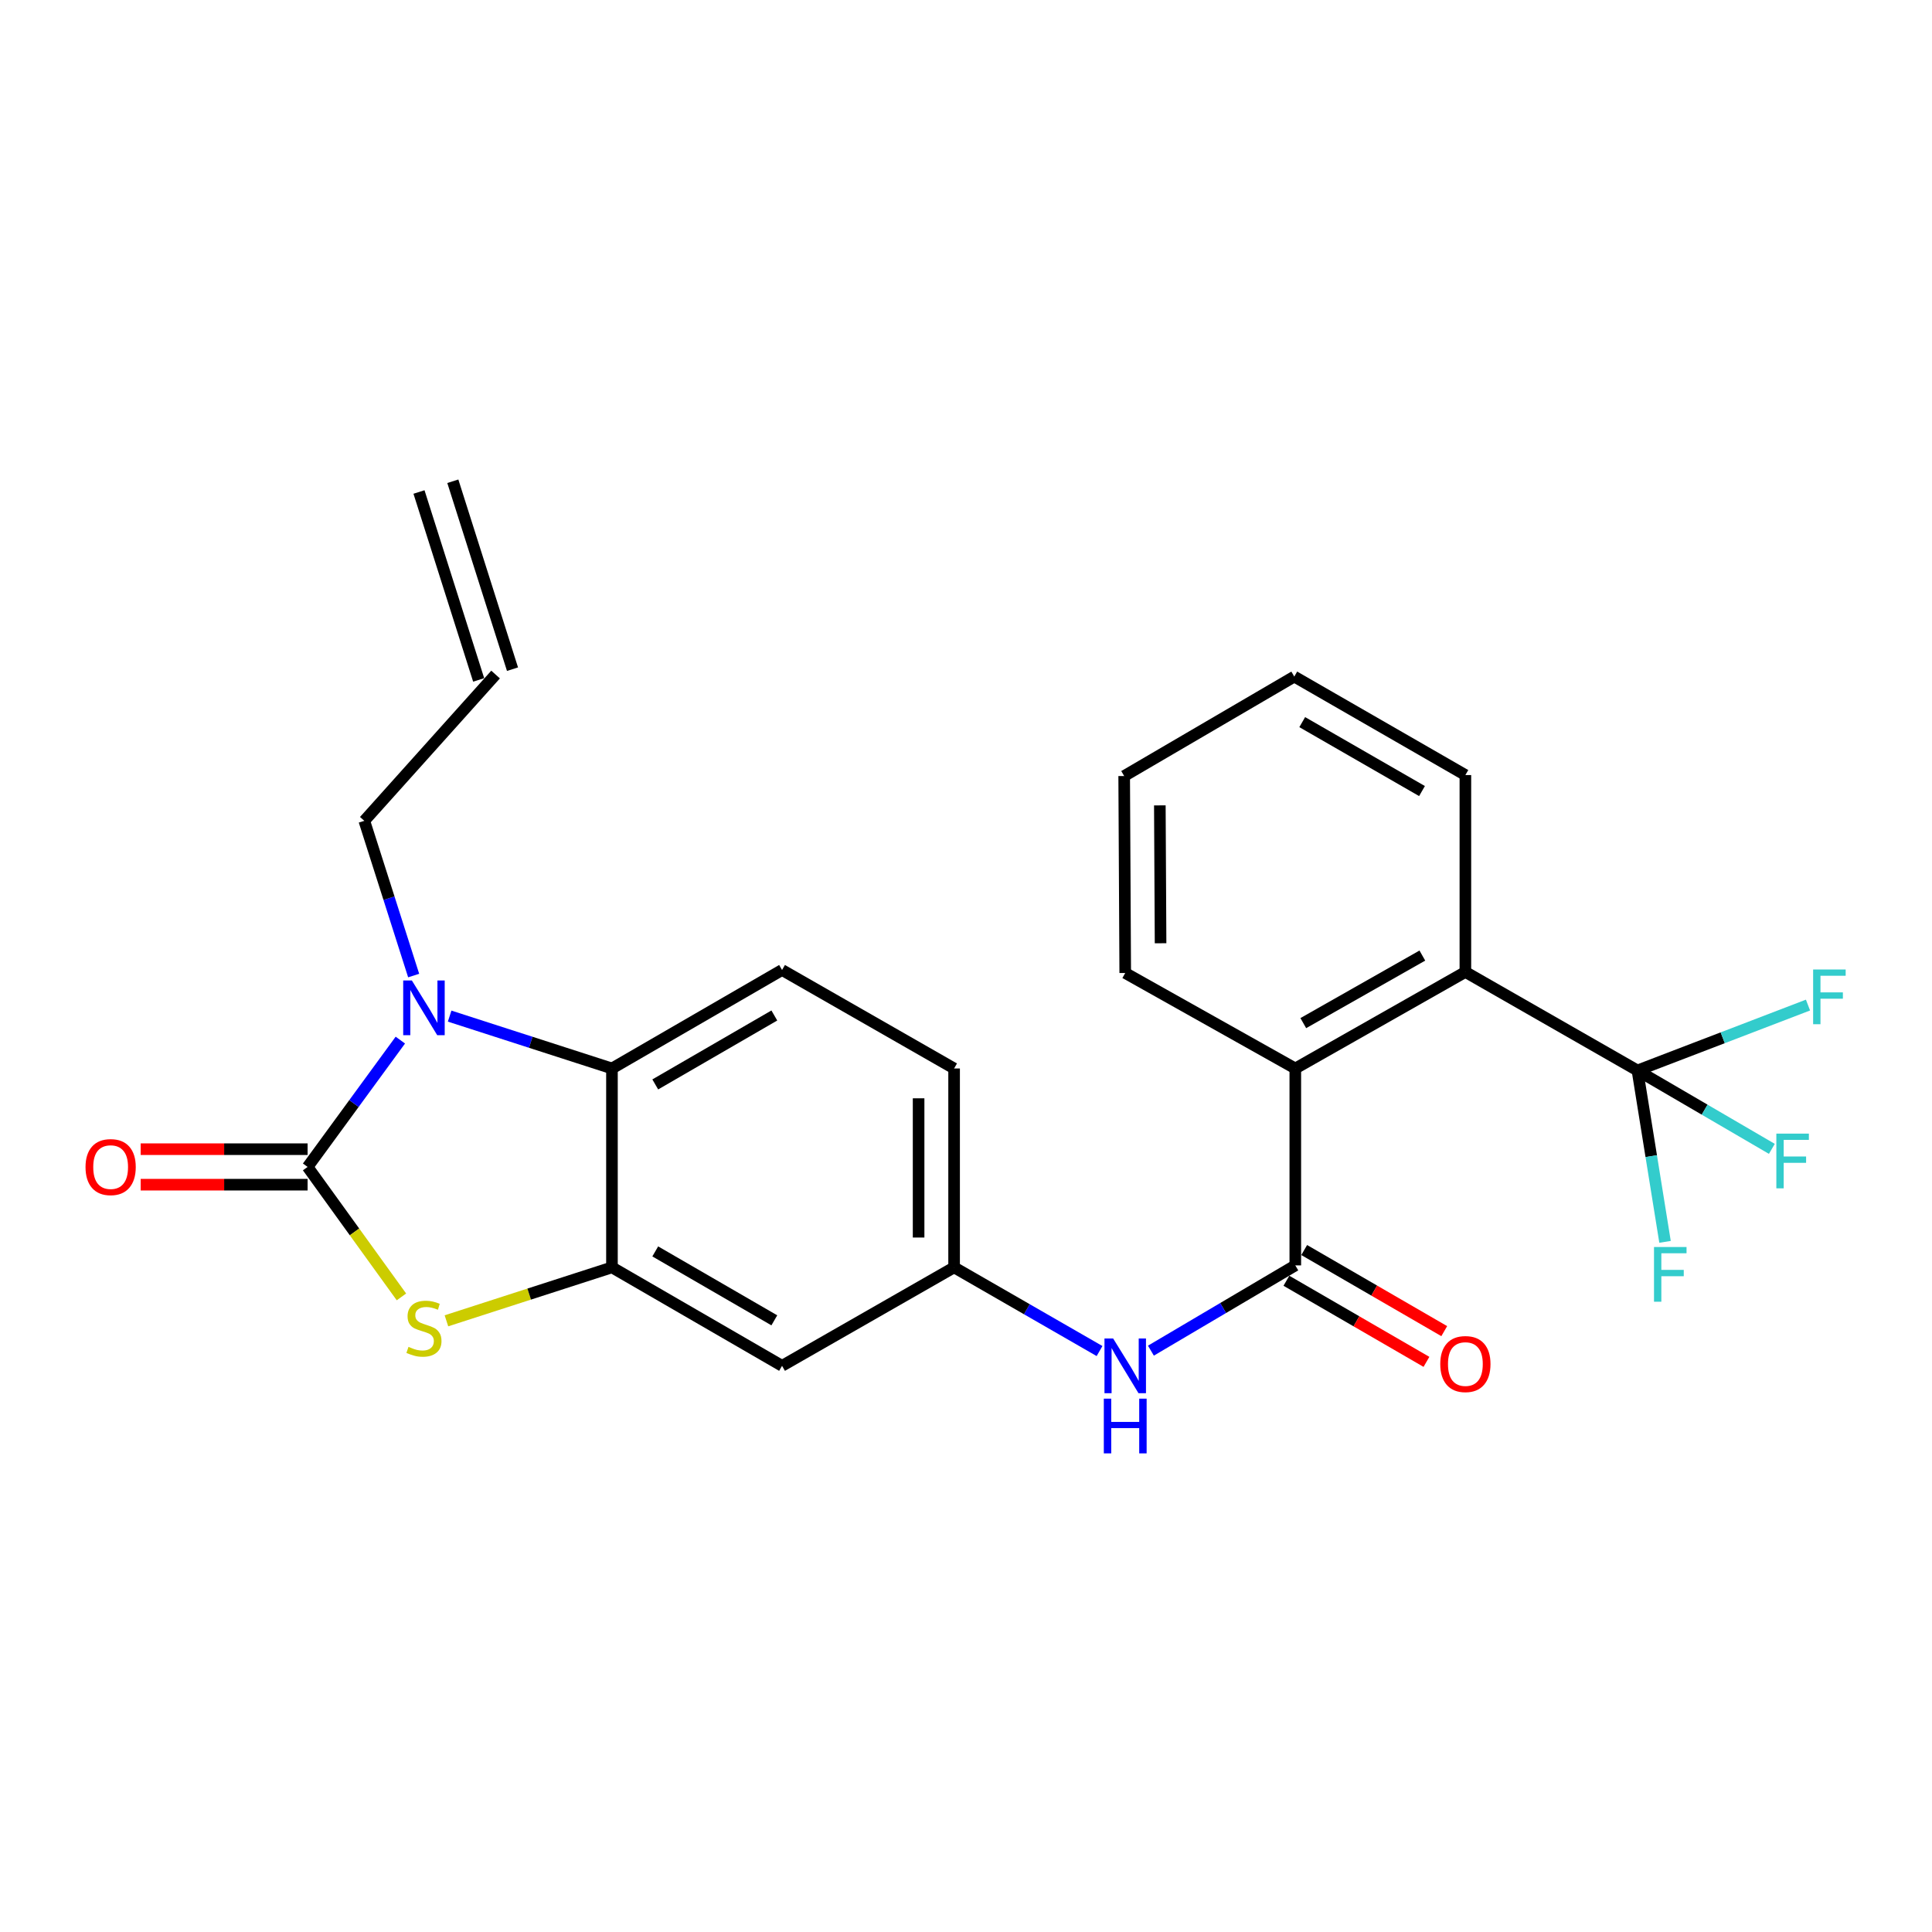<?xml version='1.0' encoding='iso-8859-1'?>
<svg version='1.1' baseProfile='full'
              xmlns='http://www.w3.org/2000/svg'
                      xmlns:rdkit='http://www.rdkit.org/xml'
                      xmlns:xlink='http://www.w3.org/1999/xlink'
                  xml:space='preserve'
width='1000px' height='1000px' viewBox='0 0 1000 1000'>
<!-- END OF HEADER -->
<rect style='opacity:1.0;fill:#FFFFFF;stroke:none' width='1000' height='1000' x='0' y='0'> </rect>
<path class='bond-0' d='M 159.214,604.003 L 183.215,571.18' style='fill:none;fill-rule:evenodd;stroke:#000000;stroke-width:6px;stroke-linecap:butt;stroke-linejoin:miter;stroke-opacity:1' />
<path class='bond-0' d='M 183.215,571.18 L 207.217,538.358' style='fill:none;fill-rule:evenodd;stroke:#0000FF;stroke-width:6px;stroke-linecap:butt;stroke-linejoin:miter;stroke-opacity:1' />
<path class='bond-1' d='M 159.214,604.003 L 183.499,637.637' style='fill:none;fill-rule:evenodd;stroke:#000000;stroke-width:6px;stroke-linecap:butt;stroke-linejoin:miter;stroke-opacity:1' />
<path class='bond-1' d='M 183.499,637.637 L 207.784,671.272' style='fill:none;fill-rule:evenodd;stroke:#CCCC00;stroke-width:6px;stroke-linecap:butt;stroke-linejoin:miter;stroke-opacity:1' />
<path class='bond-11' d='M 159.214,594.815 L 116.015,594.815' style='fill:none;fill-rule:evenodd;stroke:#000000;stroke-width:6px;stroke-linecap:butt;stroke-linejoin:miter;stroke-opacity:1' />
<path class='bond-11' d='M 116.015,594.815 L 72.816,594.815' style='fill:none;fill-rule:evenodd;stroke:#FF0000;stroke-width:6px;stroke-linecap:butt;stroke-linejoin:miter;stroke-opacity:1' />
<path class='bond-11' d='M 159.214,613.191 L 116.015,613.191' style='fill:none;fill-rule:evenodd;stroke:#000000;stroke-width:6px;stroke-linecap:butt;stroke-linejoin:miter;stroke-opacity:1' />
<path class='bond-11' d='M 116.015,613.191 L 72.816,613.191' style='fill:none;fill-rule:evenodd;stroke:#FF0000;stroke-width:6px;stroke-linecap:butt;stroke-linejoin:miter;stroke-opacity:1' />
<path class='bond-3' d='M 232.733,525.937 L 274.74,539.488' style='fill:none;fill-rule:evenodd;stroke:#0000FF;stroke-width:6px;stroke-linecap:butt;stroke-linejoin:miter;stroke-opacity:1' />
<path class='bond-3' d='M 274.74,539.488 L 316.748,553.04' style='fill:none;fill-rule:evenodd;stroke:#000000;stroke-width:6px;stroke-linecap:butt;stroke-linejoin:miter;stroke-opacity:1' />
<path class='bond-18' d='M 214.11,504.947 L 201.337,464.902' style='fill:none;fill-rule:evenodd;stroke:#0000FF;stroke-width:6px;stroke-linecap:butt;stroke-linejoin:miter;stroke-opacity:1' />
<path class='bond-18' d='M 201.337,464.902 L 188.565,424.856' style='fill:none;fill-rule:evenodd;stroke:#000000;stroke-width:6px;stroke-linecap:butt;stroke-linejoin:miter;stroke-opacity:1' />
<path class='bond-2' d='M 231.073,683.652 L 273.91,669.819' style='fill:none;fill-rule:evenodd;stroke:#CCCC00;stroke-width:6px;stroke-linecap:butt;stroke-linejoin:miter;stroke-opacity:1' />
<path class='bond-2' d='M 273.91,669.819 L 316.748,655.987' style='fill:none;fill-rule:evenodd;stroke:#000000;stroke-width:6px;stroke-linecap:butt;stroke-linejoin:miter;stroke-opacity:1' />
<path class='bond-9' d='M 316.748,655.987 L 404.79,706.95' style='fill:none;fill-rule:evenodd;stroke:#000000;stroke-width:6px;stroke-linecap:butt;stroke-linejoin:miter;stroke-opacity:1' />
<path class='bond-9' d='M 339.16,647.727 L 400.789,683.401' style='fill:none;fill-rule:evenodd;stroke:#000000;stroke-width:6px;stroke-linecap:butt;stroke-linejoin:miter;stroke-opacity:1' />
<path class='bond-25' d='M 316.748,655.987 L 316.748,553.04' style='fill:none;fill-rule:evenodd;stroke:#000000;stroke-width:6px;stroke-linecap:butt;stroke-linejoin:miter;stroke-opacity:1' />
<path class='bond-10' d='M 316.748,553.04 L 404.79,502.067' style='fill:none;fill-rule:evenodd;stroke:#000000;stroke-width:6px;stroke-linecap:butt;stroke-linejoin:miter;stroke-opacity:1' />
<path class='bond-10' d='M 339.161,561.297 L 400.791,525.616' style='fill:none;fill-rule:evenodd;stroke:#000000;stroke-width:6px;stroke-linecap:butt;stroke-linejoin:miter;stroke-opacity:1' />
<path class='bond-4' d='M 670.447,654.966 L 633.079,677.032' style='fill:none;fill-rule:evenodd;stroke:#000000;stroke-width:6px;stroke-linecap:butt;stroke-linejoin:miter;stroke-opacity:1' />
<path class='bond-4' d='M 633.079,677.032 L 595.711,699.098' style='fill:none;fill-rule:evenodd;stroke:#0000FF;stroke-width:6px;stroke-linecap:butt;stroke-linejoin:miter;stroke-opacity:1' />
<path class='bond-7' d='M 670.447,654.966 L 670.447,553.04' style='fill:none;fill-rule:evenodd;stroke:#000000;stroke-width:6px;stroke-linecap:butt;stroke-linejoin:miter;stroke-opacity:1' />
<path class='bond-13' d='M 665.842,662.917 L 702.086,683.907' style='fill:none;fill-rule:evenodd;stroke:#000000;stroke-width:6px;stroke-linecap:butt;stroke-linejoin:miter;stroke-opacity:1' />
<path class='bond-13' d='M 702.086,683.907 L 738.33,704.898' style='fill:none;fill-rule:evenodd;stroke:#FF0000;stroke-width:6px;stroke-linecap:butt;stroke-linejoin:miter;stroke-opacity:1' />
<path class='bond-13' d='M 675.051,647.015 L 711.296,668.006' style='fill:none;fill-rule:evenodd;stroke:#000000;stroke-width:6px;stroke-linecap:butt;stroke-linejoin:miter;stroke-opacity:1' />
<path class='bond-13' d='M 711.296,668.006 L 747.54,688.996' style='fill:none;fill-rule:evenodd;stroke:#FF0000;stroke-width:6px;stroke-linecap:butt;stroke-linejoin:miter;stroke-opacity:1' />
<path class='bond-5' d='M 847.541,554.071 L 758.478,503.087' style='fill:none;fill-rule:evenodd;stroke:#000000;stroke-width:6px;stroke-linecap:butt;stroke-linejoin:miter;stroke-opacity:1' />
<path class='bond-14' d='M 847.541,554.071 L 882.326,574.361' style='fill:none;fill-rule:evenodd;stroke:#000000;stroke-width:6px;stroke-linecap:butt;stroke-linejoin:miter;stroke-opacity:1' />
<path class='bond-14' d='M 882.326,574.361 L 917.11,594.652' style='fill:none;fill-rule:evenodd;stroke:#33CCCC;stroke-width:6px;stroke-linecap:butt;stroke-linejoin:miter;stroke-opacity:1' />
<path class='bond-15' d='M 847.541,554.071 L 854.68,598.425' style='fill:none;fill-rule:evenodd;stroke:#000000;stroke-width:6px;stroke-linecap:butt;stroke-linejoin:miter;stroke-opacity:1' />
<path class='bond-15' d='M 854.68,598.425 L 861.819,642.778' style='fill:none;fill-rule:evenodd;stroke:#33CCCC;stroke-width:6px;stroke-linecap:butt;stroke-linejoin:miter;stroke-opacity:1' />
<path class='bond-16' d='M 847.541,554.071 L 891.678,537.145' style='fill:none;fill-rule:evenodd;stroke:#000000;stroke-width:6px;stroke-linecap:butt;stroke-linejoin:miter;stroke-opacity:1' />
<path class='bond-16' d='M 891.678,537.145 L 935.814,520.22' style='fill:none;fill-rule:evenodd;stroke:#33CCCC;stroke-width:6px;stroke-linecap:butt;stroke-linejoin:miter;stroke-opacity:1' />
<path class='bond-6' d='M 758.478,503.087 L 670.447,553.04' style='fill:none;fill-rule:evenodd;stroke:#000000;stroke-width:6px;stroke-linecap:butt;stroke-linejoin:miter;stroke-opacity:1' />
<path class='bond-6' d='M 736.205,494.598 L 674.582,529.565' style='fill:none;fill-rule:evenodd;stroke:#000000;stroke-width:6px;stroke-linecap:butt;stroke-linejoin:miter;stroke-opacity:1' />
<path class='bond-21' d='M 758.478,503.087 L 758.478,401.172' style='fill:none;fill-rule:evenodd;stroke:#000000;stroke-width:6px;stroke-linecap:butt;stroke-linejoin:miter;stroke-opacity:1' />
<path class='bond-22' d='M 670.447,553.04 L 582.415,503.618' style='fill:none;fill-rule:evenodd;stroke:#000000;stroke-width:6px;stroke-linecap:butt;stroke-linejoin:miter;stroke-opacity:1' />
<path class='bond-8' d='M 569.12,699.3 L 531.481,677.643' style='fill:none;fill-rule:evenodd;stroke:#0000FF;stroke-width:6px;stroke-linecap:butt;stroke-linejoin:miter;stroke-opacity:1' />
<path class='bond-8' d='M 531.481,677.643 L 493.842,655.987' style='fill:none;fill-rule:evenodd;stroke:#000000;stroke-width:6px;stroke-linecap:butt;stroke-linejoin:miter;stroke-opacity:1' />
<path class='bond-12' d='M 404.79,706.95 L 493.842,655.987' style='fill:none;fill-rule:evenodd;stroke:#000000;stroke-width:6px;stroke-linecap:butt;stroke-linejoin:miter;stroke-opacity:1' />
<path class='bond-20' d='M 404.79,502.067 L 493.842,553.04' style='fill:none;fill-rule:evenodd;stroke:#000000;stroke-width:6px;stroke-linecap:butt;stroke-linejoin:miter;stroke-opacity:1' />
<path class='bond-26' d='M 493.842,655.987 L 493.842,553.04' style='fill:none;fill-rule:evenodd;stroke:#000000;stroke-width:6px;stroke-linecap:butt;stroke-linejoin:miter;stroke-opacity:1' />
<path class='bond-26' d='M 475.466,640.545 L 475.466,568.482' style='fill:none;fill-rule:evenodd;stroke:#000000;stroke-width:6px;stroke-linecap:butt;stroke-linejoin:miter;stroke-opacity:1' />
<path class='bond-17' d='M 256.515,349.147 L 188.565,424.856' style='fill:none;fill-rule:evenodd;stroke:#000000;stroke-width:6px;stroke-linecap:butt;stroke-linejoin:miter;stroke-opacity:1' />
<path class='bond-19' d='M 265.272,346.366 L 234.38,249.095' style='fill:none;fill-rule:evenodd;stroke:#000000;stroke-width:6px;stroke-linecap:butt;stroke-linejoin:miter;stroke-opacity:1' />
<path class='bond-19' d='M 247.758,351.928 L 216.866,254.657' style='fill:none;fill-rule:evenodd;stroke:#000000;stroke-width:6px;stroke-linecap:butt;stroke-linejoin:miter;stroke-opacity:1' />
<path class='bond-27' d='M 758.478,401.172 L 669.916,350.198' style='fill:none;fill-rule:evenodd;stroke:#000000;stroke-width:6px;stroke-linecap:butt;stroke-linejoin:miter;stroke-opacity:1' />
<path class='bond-27' d='M 736.027,409.452 L 674.033,373.771' style='fill:none;fill-rule:evenodd;stroke:#000000;stroke-width:6px;stroke-linecap:butt;stroke-linejoin:miter;stroke-opacity:1' />
<path class='bond-23' d='M 582.415,503.618 L 581.874,401.672' style='fill:none;fill-rule:evenodd;stroke:#000000;stroke-width:6px;stroke-linecap:butt;stroke-linejoin:miter;stroke-opacity:1' />
<path class='bond-23' d='M 600.71,488.229 L 600.331,416.866' style='fill:none;fill-rule:evenodd;stroke:#000000;stroke-width:6px;stroke-linecap:butt;stroke-linejoin:miter;stroke-opacity:1' />
<path class='bond-24' d='M 581.874,401.672 L 669.916,350.198' style='fill:none;fill-rule:evenodd;stroke:#000000;stroke-width:6px;stroke-linecap:butt;stroke-linejoin:miter;stroke-opacity:1' />
<path  class='atom-1' d='M 213.176 507.487
L 222.456 522.487
Q 223.376 523.967, 224.856 526.647
Q 226.336 529.327, 226.416 529.487
L 226.416 507.487
L 230.176 507.487
L 230.176 535.807
L 226.296 535.807
L 216.336 519.407
Q 215.176 517.487, 213.936 515.287
Q 212.736 513.087, 212.376 512.407
L 212.376 535.807
L 208.696 535.807
L 208.696 507.487
L 213.176 507.487
' fill='#0000FF'/>
<path  class='atom-2' d='M 211.436 697.13
Q 211.756 697.25, 213.076 697.81
Q 214.396 698.37, 215.836 698.73
Q 217.316 699.05, 218.756 699.05
Q 221.436 699.05, 222.996 697.77
Q 224.556 696.45, 224.556 694.17
Q 224.556 692.61, 223.756 691.65
Q 222.996 690.69, 221.796 690.17
Q 220.596 689.65, 218.596 689.05
Q 216.076 688.29, 214.556 687.57
Q 213.076 686.85, 211.996 685.33
Q 210.956 683.81, 210.956 681.25
Q 210.956 677.69, 213.356 675.49
Q 215.796 673.29, 220.596 673.29
Q 223.876 673.29, 227.596 674.85
L 226.676 677.93
Q 223.276 676.53, 220.716 676.53
Q 217.956 676.53, 216.436 677.69
Q 214.916 678.81, 214.956 680.77
Q 214.956 682.29, 215.716 683.21
Q 216.516 684.13, 217.636 684.65
Q 218.796 685.17, 220.716 685.77
Q 223.276 686.57, 224.796 687.37
Q 226.316 688.17, 227.396 689.81
Q 228.516 691.41, 228.516 694.17
Q 228.516 698.09, 225.876 700.21
Q 223.276 702.29, 218.916 702.29
Q 216.396 702.29, 214.476 701.73
Q 212.596 701.21, 210.356 700.29
L 211.436 697.13
' fill='#CCCC00'/>
<path  class='atom-9' d='M 576.155 692.79
L 585.435 707.79
Q 586.355 709.27, 587.835 711.95
Q 589.315 714.63, 589.395 714.79
L 589.395 692.79
L 593.155 692.79
L 593.155 721.11
L 589.275 721.11
L 579.315 704.71
Q 578.155 702.79, 576.915 700.59
Q 575.715 698.39, 575.355 697.71
L 575.355 721.11
L 571.675 721.11
L 571.675 692.79
L 576.155 692.79
' fill='#0000FF'/>
<path  class='atom-9' d='M 571.335 723.942
L 575.175 723.942
L 575.175 735.982
L 589.655 735.982
L 589.655 723.942
L 593.495 723.942
L 593.495 752.262
L 589.655 752.262
L 589.655 739.182
L 575.175 739.182
L 575.175 752.262
L 571.335 752.262
L 571.335 723.942
' fill='#0000FF'/>
<path  class='atom-12' d='M 44.267 604.083
Q 44.267 597.283, 47.627 593.483
Q 50.987 589.683, 57.267 589.683
Q 63.547 589.683, 66.907 593.483
Q 70.267 597.283, 70.267 604.083
Q 70.267 610.963, 66.867 614.883
Q 63.467 618.763, 57.267 618.763
Q 51.027 618.763, 47.627 614.883
Q 44.267 611.003, 44.267 604.083
M 57.267 615.563
Q 61.587 615.563, 63.907 612.683
Q 66.267 609.763, 66.267 604.083
Q 66.267 598.523, 63.907 595.723
Q 61.587 592.883, 57.267 592.883
Q 52.947 592.883, 50.587 595.683
Q 48.267 598.483, 48.267 604.083
Q 48.267 609.803, 50.587 612.683
Q 52.947 615.563, 57.267 615.563
' fill='#FF0000'/>
<path  class='atom-14' d='M 745.478 706.029
Q 745.478 699.229, 748.838 695.429
Q 752.198 691.629, 758.478 691.629
Q 764.758 691.629, 768.118 695.429
Q 771.478 699.229, 771.478 706.029
Q 771.478 712.909, 768.078 716.829
Q 764.678 720.709, 758.478 720.709
Q 752.238 720.709, 748.838 716.829
Q 745.478 712.949, 745.478 706.029
M 758.478 717.509
Q 762.798 717.509, 765.118 714.629
Q 767.478 711.709, 767.478 706.029
Q 767.478 700.469, 765.118 697.669
Q 762.798 694.829, 758.478 694.829
Q 754.158 694.829, 751.798 697.629
Q 749.478 700.429, 749.478 706.029
Q 749.478 711.749, 751.798 714.629
Q 754.158 717.509, 758.478 717.509
' fill='#FF0000'/>
<path  class='atom-15' d='M 919.435 586.76
L 936.275 586.76
L 936.275 590
L 923.235 590
L 923.235 598.6
L 934.835 598.6
L 934.835 601.88
L 923.235 601.88
L 923.235 615.08
L 919.435 615.08
L 919.435 586.76
' fill='#33CCCC'/>
<path  class='atom-16' d='M 856.109 645.451
L 872.949 645.451
L 872.949 648.691
L 859.909 648.691
L 859.909 657.291
L 871.509 657.291
L 871.509 660.571
L 859.909 660.571
L 859.909 673.771
L 856.109 673.771
L 856.109 645.451
' fill='#33CCCC'/>
<path  class='atom-17' d='M 938.474 501.811
L 955.314 501.811
L 955.314 505.051
L 942.274 505.051
L 942.274 513.651
L 953.874 513.651
L 953.874 516.931
L 942.274 516.931
L 942.274 530.131
L 938.474 530.131
L 938.474 501.811
' fill='#33CCCC'/>
</svg>
